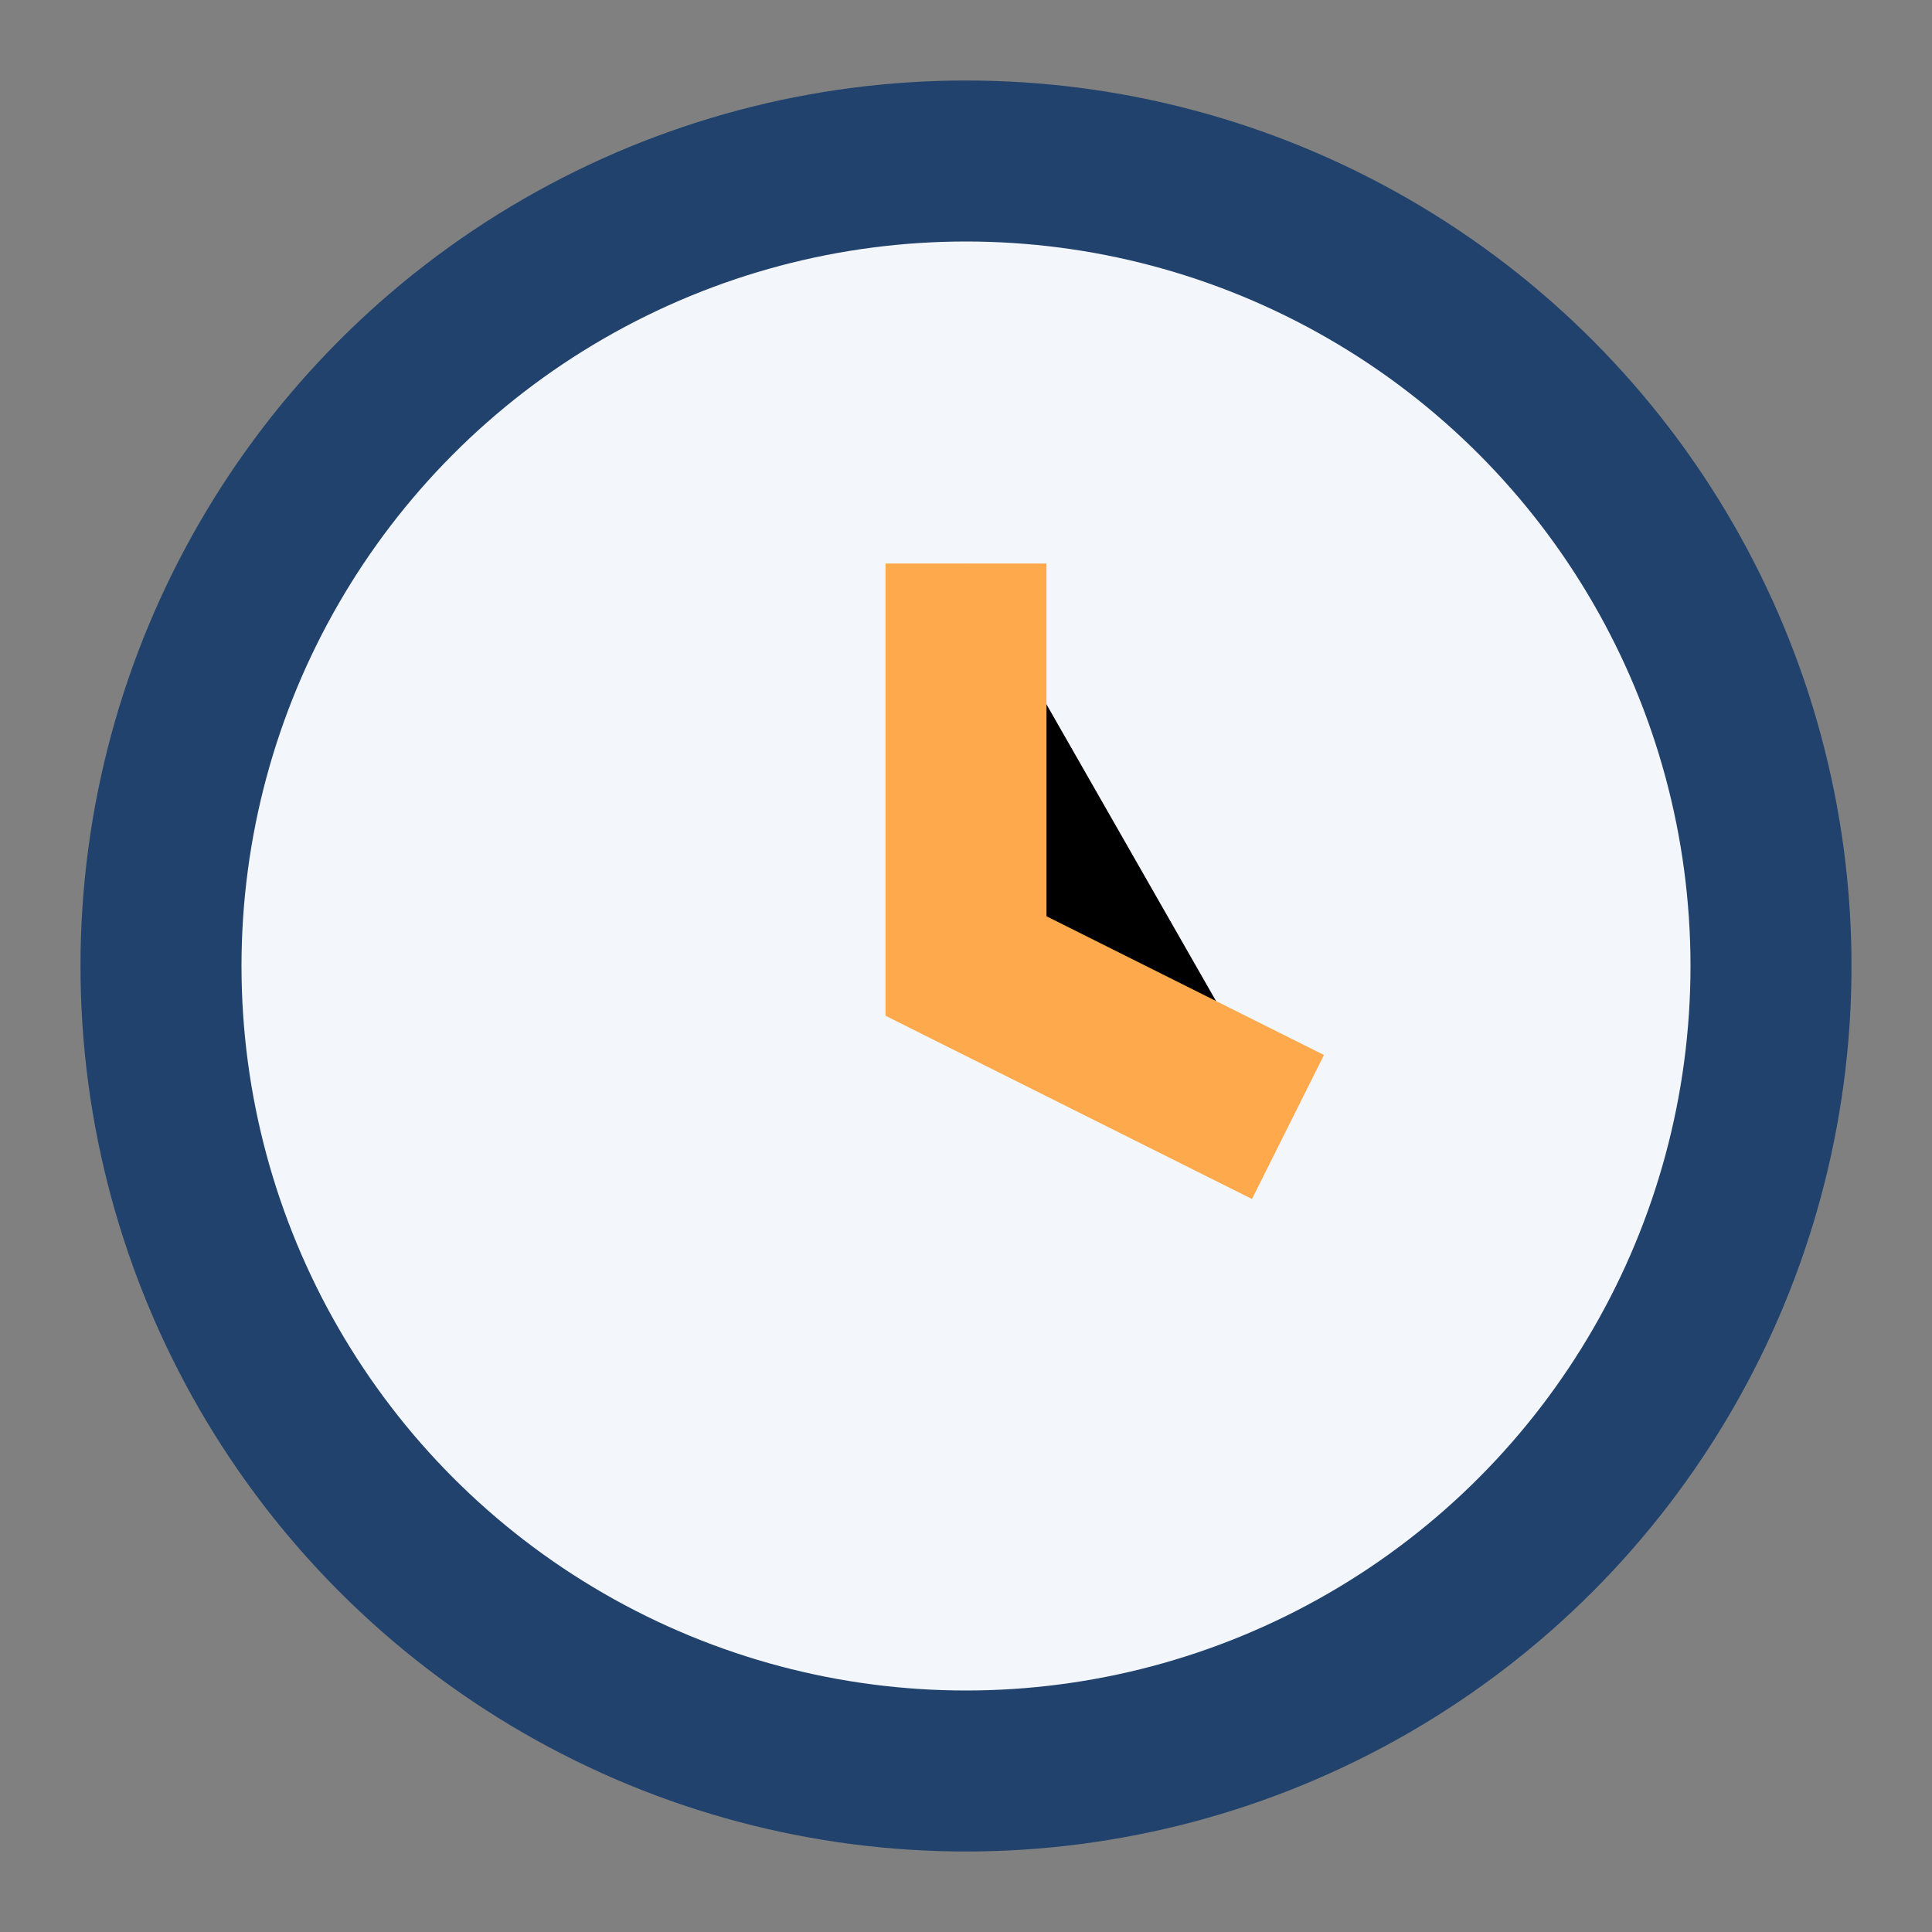 <?xml version="1.0" encoding="UTF-8"?>
<svg xmlns="http://www.w3.org/2000/svg" width="24" height="24" viewBox="0 0 24 24"><rect x="0" y="0" width="24" height="24" fill="#808080" stroke="none"/><circle cx="12" cy="12" r="10" fill="#F3F6FA" stroke="#20426C" stroke-width="2"/><path d="M12 7v5l4 2" stroke="#FFA94D" stroke-width="2"/></svg>